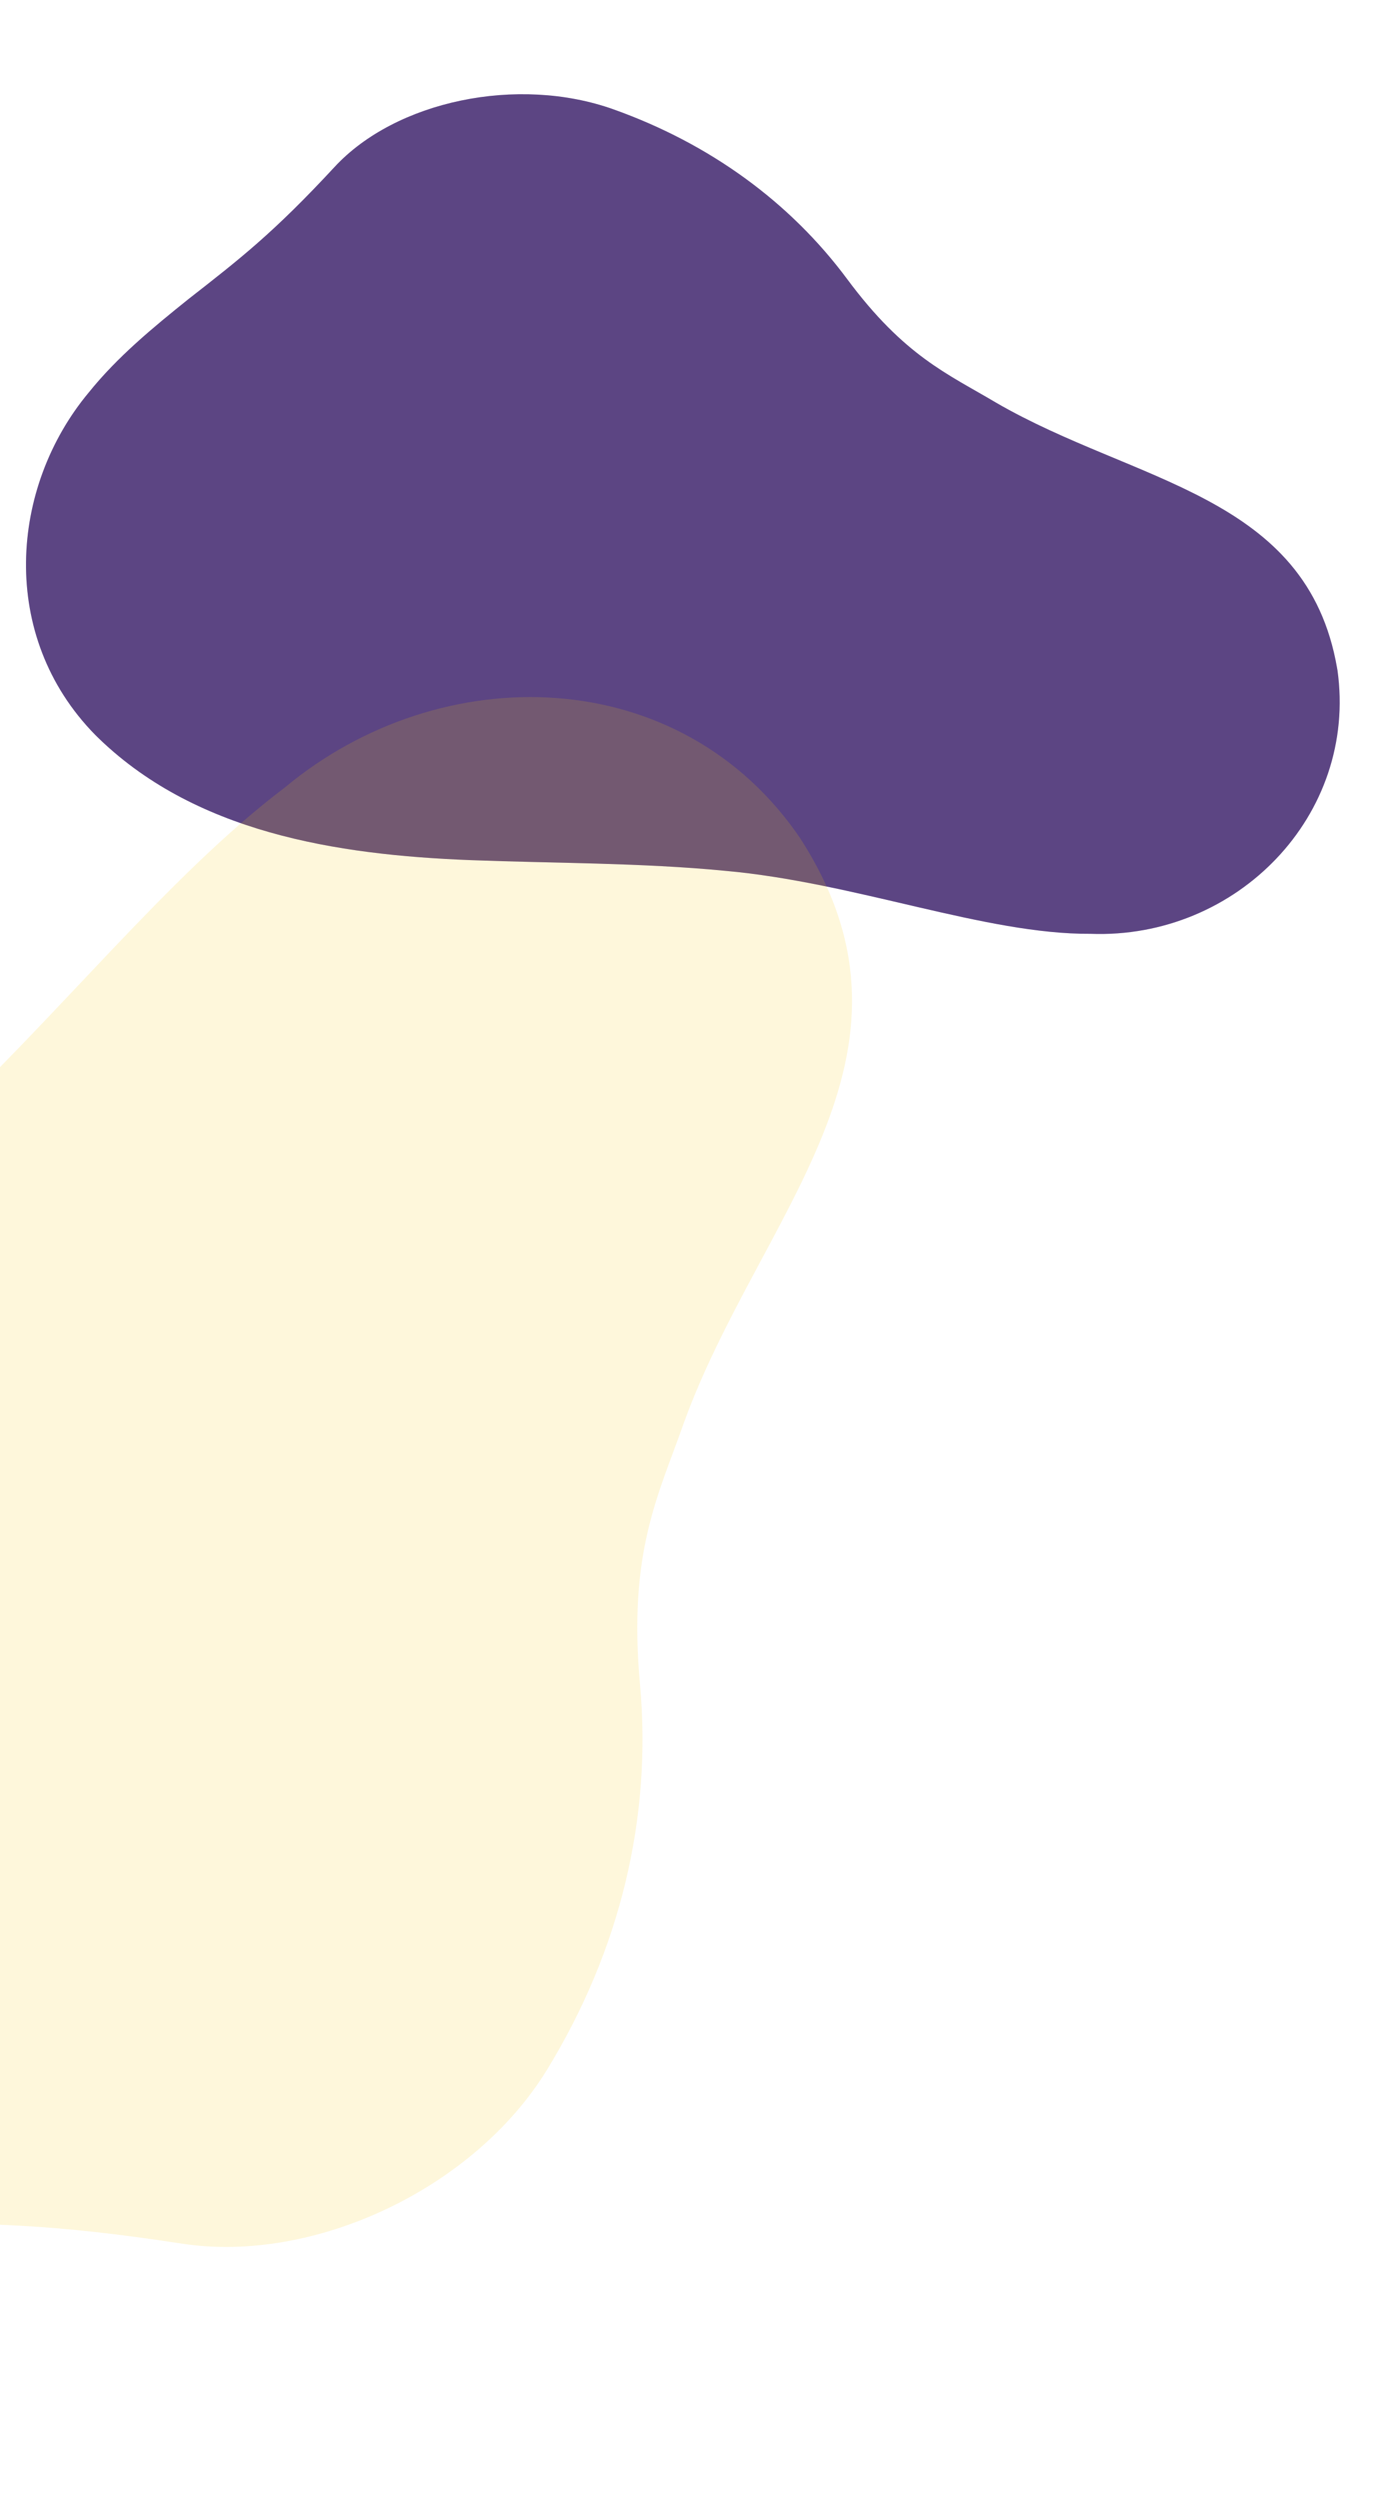 <svg width="1920" height="3469" viewBox="0 0 1920 3469" fill="none" xmlns="http://www.w3.org/2000/svg">
<g filter="url(#filter0_d_7212_2806)">
<path d="M1856.68 919.249C1885.36 1121.32 1716.91 1293.5 1513.82 1285.77C1367.72 1286.76 1187.62 1214.49 1006.31 1198.33C889.599 1187.07 770.184 1188.02 652.574 1183.52C467.35 1176.29 268.412 1145.52 132.038 1009.6C-2.556 872.316 13.789 665.765 123.287 534.56C162.815 485.424 211.952 444.858 261.619 405.054C333.275 349.098 379.778 313.136 464.523 221.646C549.269 130.157 718.292 94.227 851.591 141.702C984.889 189.178 1096.57 270.145 1176.12 377.291C1255.66 484.437 1315.77 508.892 1382.65 548.648C1576.49 661.074 1814.62 675.843 1856.28 917.228L1856.58 919.194L1856.68 919.249Z" fill="#7356A4"/>
<path d="M1856.68 919.249C1885.36 1121.32 1716.91 1293.5 1513.82 1285.77C1367.72 1286.76 1187.62 1214.49 1006.31 1198.33C889.599 1187.07 770.184 1188.02 652.574 1183.52C467.35 1176.29 268.412 1145.52 132.038 1009.6C-2.556 872.316 13.789 665.765 123.287 534.56C162.815 485.424 211.952 444.858 261.619 405.054C333.275 349.098 379.778 313.136 464.523 221.646C549.269 130.157 718.292 94.227 851.591 141.702C984.889 189.178 1096.57 270.145 1176.12 377.291C1255.66 484.437 1315.77 508.892 1382.65 548.648C1576.49 661.074 1814.62 675.843 1856.28 917.228L1856.58 919.194L1856.68 919.249Z" fill="black" fill-opacity="0.2"/>
</g>
<path d="M1111.87 1164.59C945.783 918.74 612.574 911.761 395.13 1092.99C232.298 1216.19 81.504 1410.16 -103.567 1582.1C-221.843 1693.71 -355.074 1794.26 -480.974 1899.23C-679.109 2064.71 -869.399 2267.65 -887.398 2532.62C-902.099 2797.56 -681.742 3010.02 -431.952 3060.66C-340.045 3080.89 -245.884 3083.55 -151.881 3084.92C-17.7 3085.29 69.035 3085.14 252.511 3113.32C435.988 3141.5 658.437 3037.1 759.637 2871.68C860.837 2706.26 905.292 2522.53 888.511 2337.44C871.73 2152.35 914.384 2074.42 949.55 1973.97C1054.22 1685.87 1303.6 1467.12 1113.4 1167.14L1111.81 1164.74L1111.87 1164.59Z" fill="#F8CA10" fill-opacity="0.15"/>
<defs>
<filter id="filter0_d_7212_2806" x="16.105" y="110.742" width="1863.77" height="1205.28" filterUnits="userSpaceOnUse" color-interpolation-filters="sRGB">
<feFlood flood-opacity="0" result="BackgroundImageFix"/>
<feColorMatrix in="SourceAlpha" type="matrix" values="0 0 0 0 0 0 0 0 0 0 0 0 0 0 0 0 0 0 127 0" result="hardAlpha"/>
<feOffset dy="10"/>
<feGaussianBlur stdDeviation="10"/>
<feComposite in2="hardAlpha" operator="out"/>
<feColorMatrix type="matrix" values="0 0 0 0 0 0 0 0 0 0 0 0 0 0 0 0 0 0 0.25 0"/>
<feBlend mode="normal" in2="BackgroundImageFix" result="effect1_dropShadow_7212_2806"/>
<feBlend mode="normal" in="SourceGraphic" in2="effect1_dropShadow_7212_2806" result="shape"/>
</filter>
</defs>
</svg>
